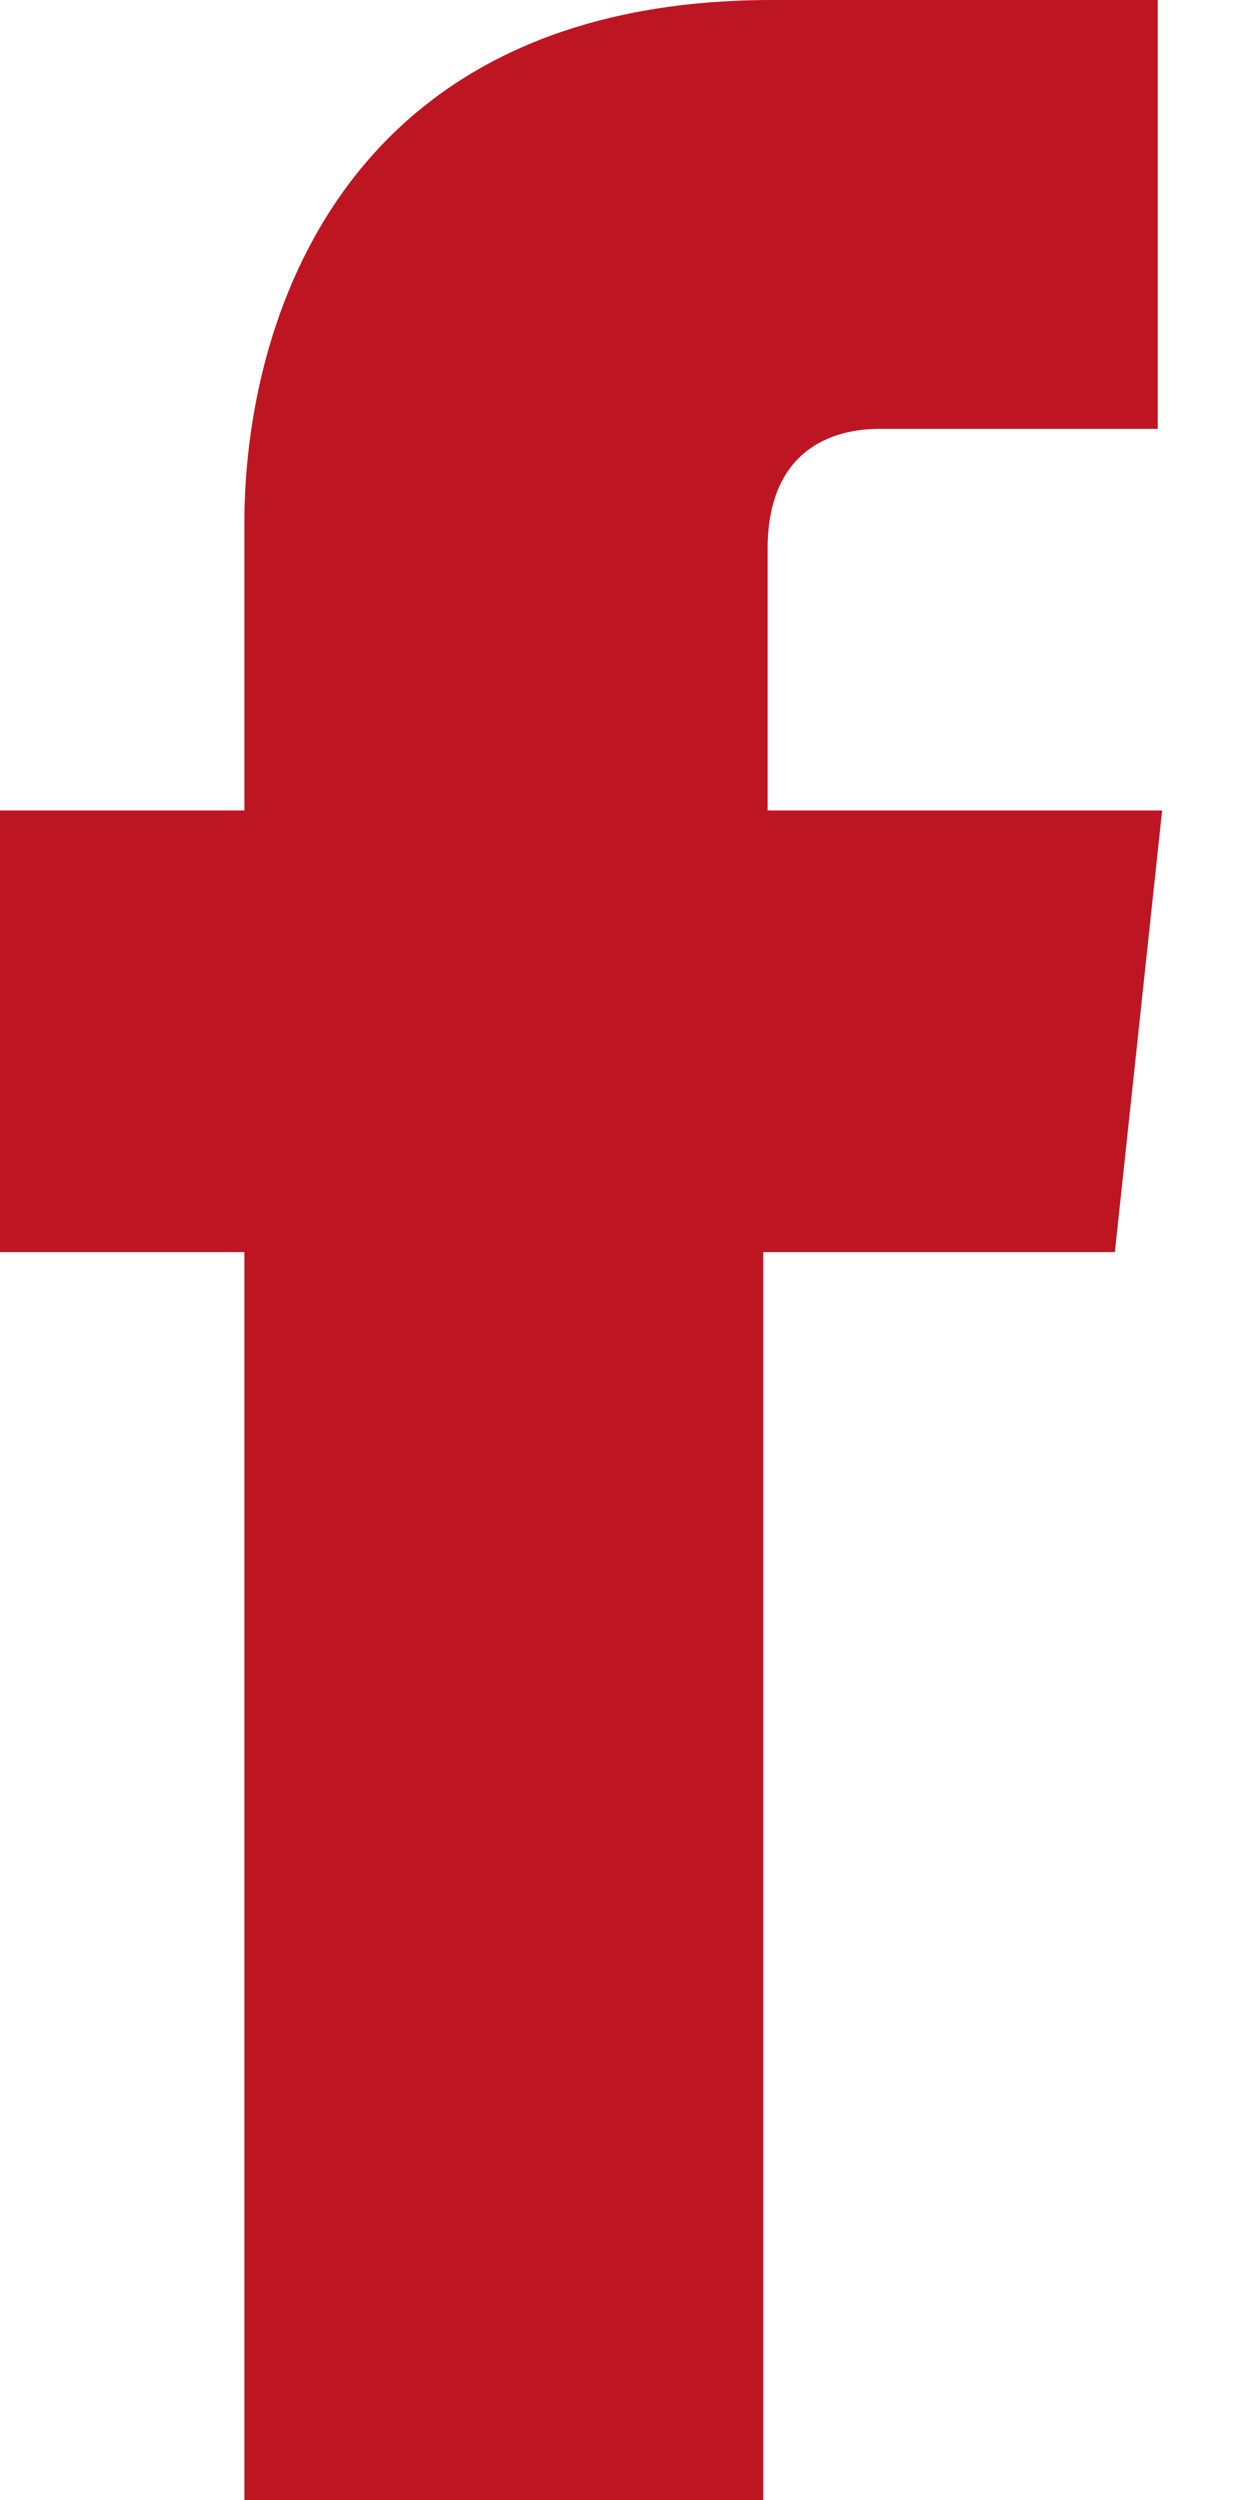 <svg width="10" height="20" viewBox="0 0 10 20" fill="none" xmlns="http://www.w3.org/2000/svg">
<path d="M9.297 6.484H6.141V4.391C6.141 3.602 6.655 3.431 7.033 3.431C7.41 3.431 9.262 3.431 9.262 3.431V0H6.175C2.744 0 1.955 2.573 1.955 4.185V6.484H0V10.017H1.955C1.955 14.546 1.955 20 1.955 20H6.106C6.106 20 6.106 14.477 6.106 10.017H8.919L9.297 6.484Z" fill="#BD1622"/>
</svg>
